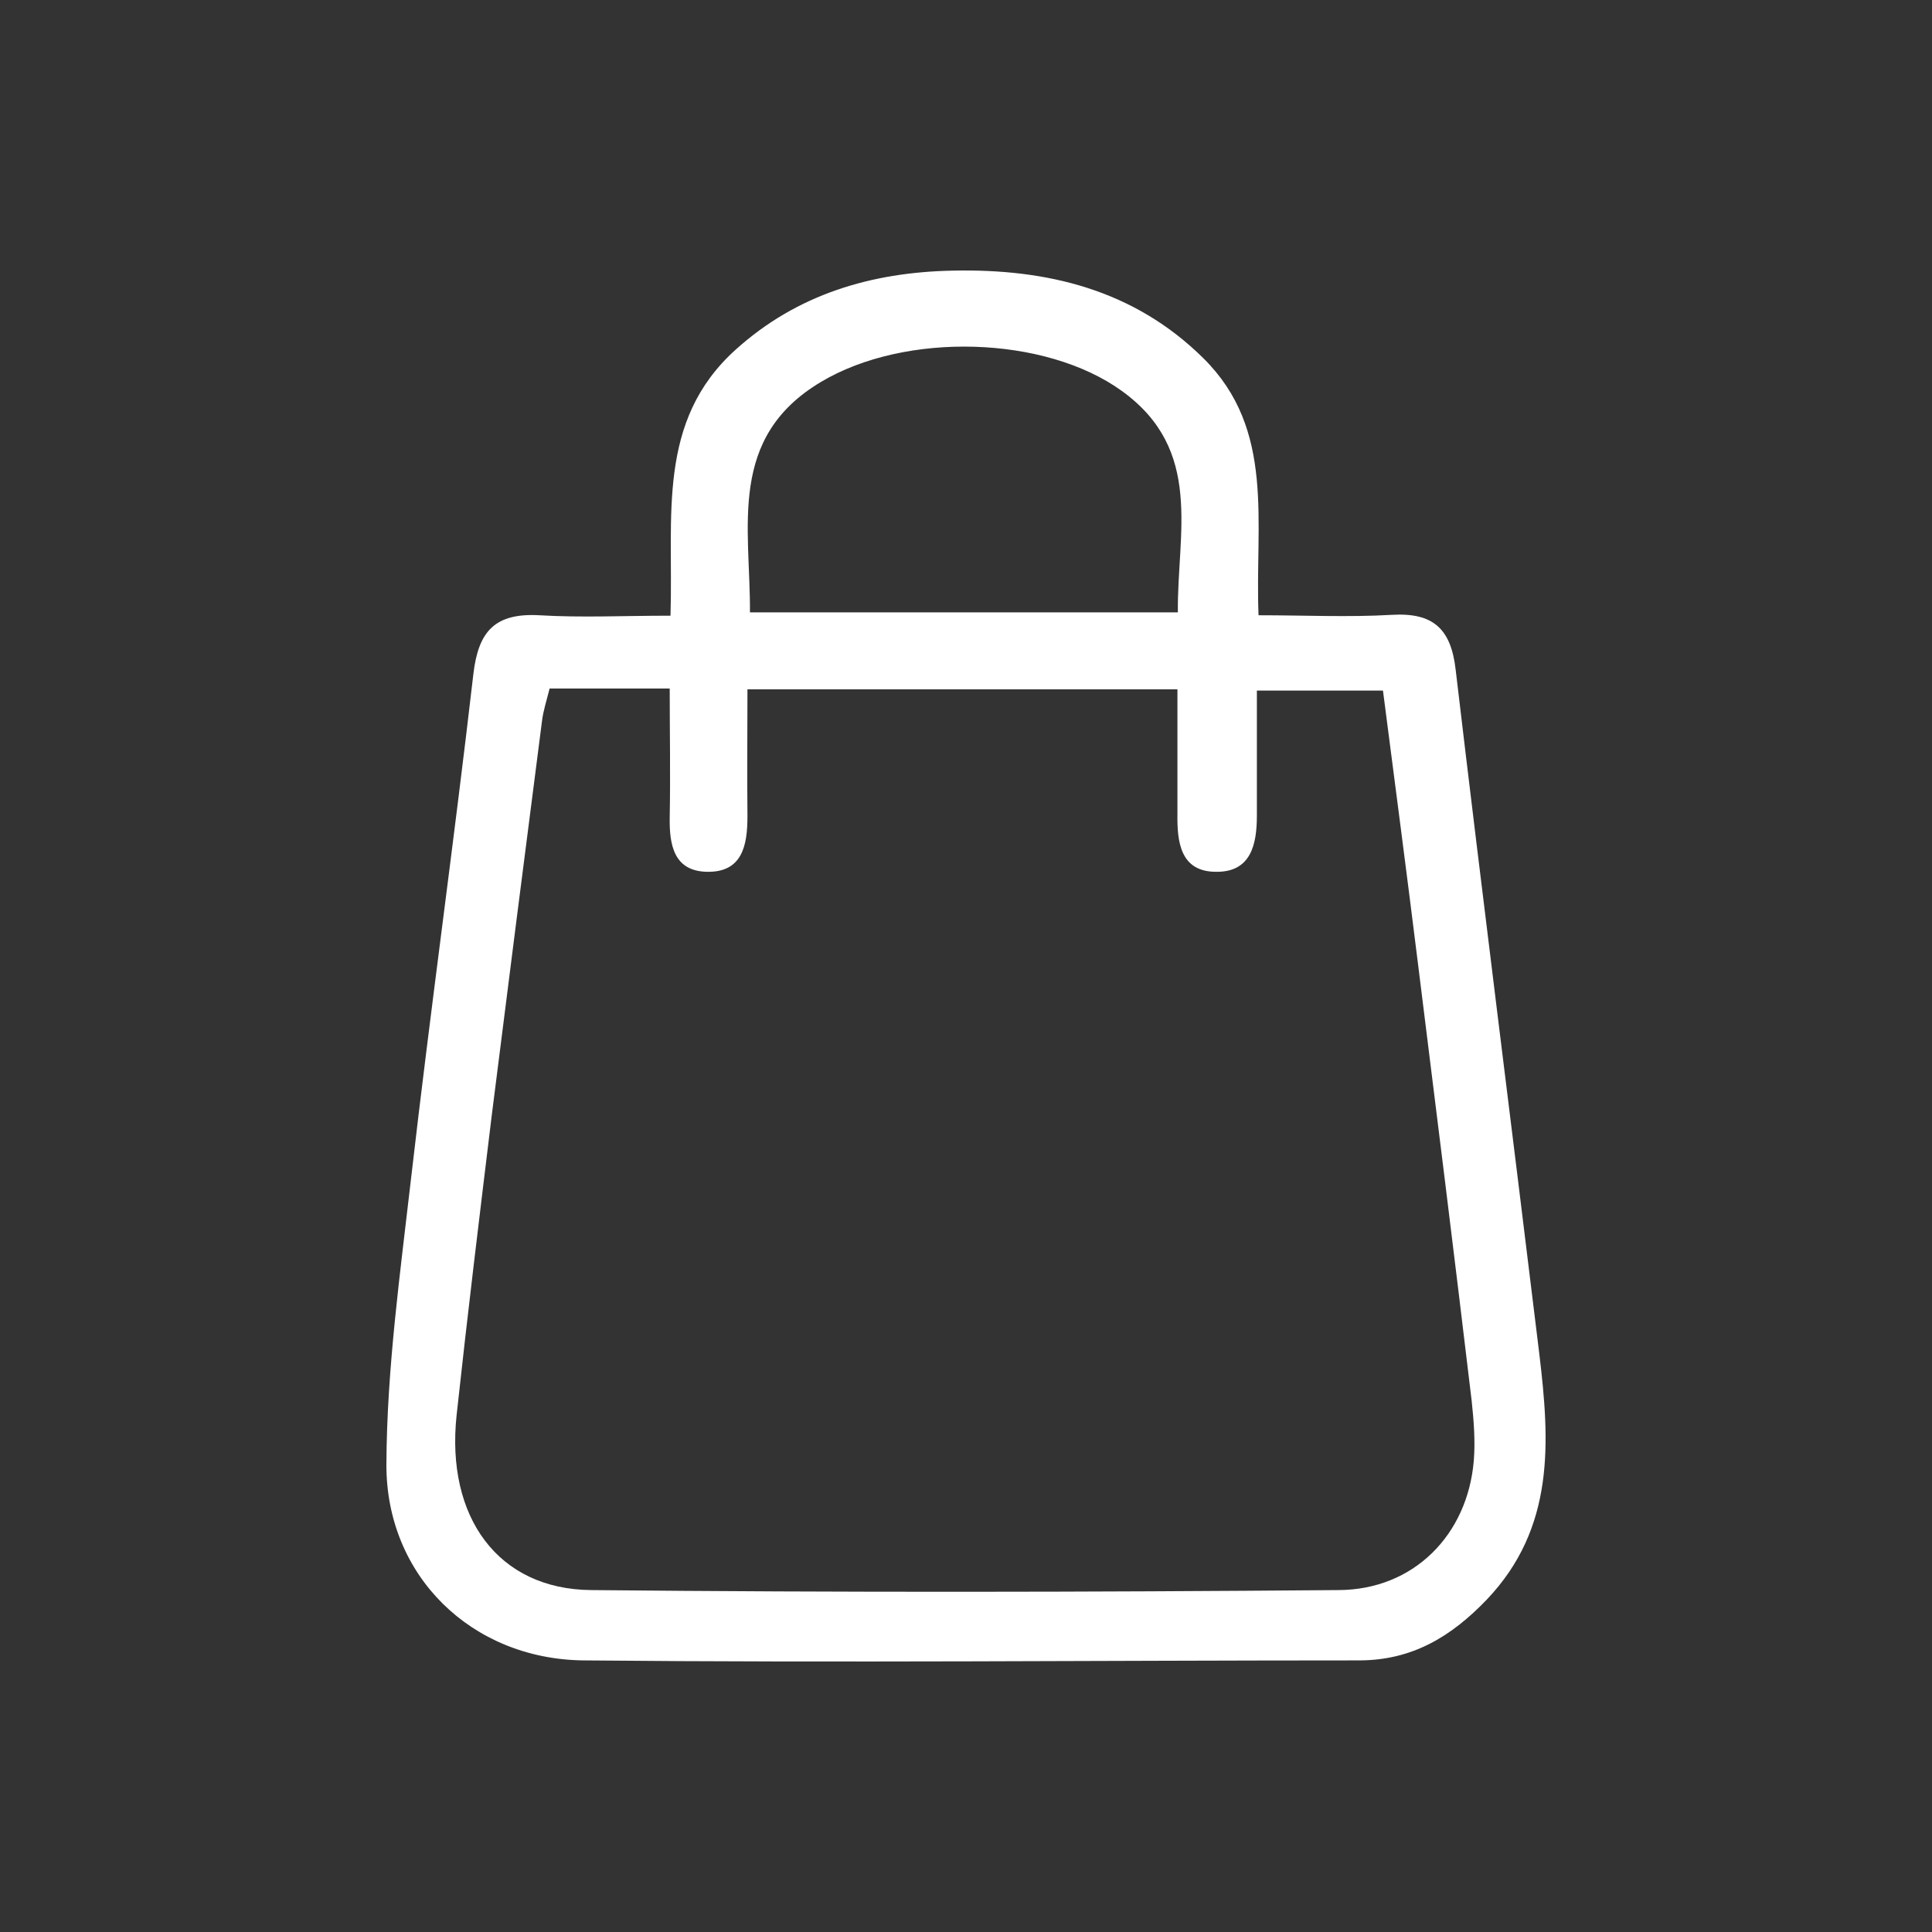 <svg width="50" height="50" viewBox="0 0 50 50" fill="none" xmlns="http://www.w3.org/2000/svg">
<rect x="0" y="0" width="50" height="50" fill="#333333" stroke="none"/>
<path d="M17.353 15.912C17.43 13.364 16.983 10.901 19.039 9.049C20.628 7.614 22.553 7.046 24.652 7.004C27.1 6.95 29.351 7.496 31.146 9.274C33.017 11.126 32.473 13.525 32.571 15.923C33.768 15.923 34.899 15.977 36.019 15.912C37.096 15.848 37.553 16.277 37.673 17.337C38.369 23.237 39.12 29.137 39.837 35.037C40.109 37.307 40.251 39.534 38.478 41.397C37.564 42.35 36.552 42.971 35.171 42.971C28.481 42.971 21.791 43.036 15.102 42.971C12.197 42.939 9.989 40.776 10 37.896C10.011 35.422 10.359 32.938 10.642 30.465C11.142 26.117 11.751 21.78 12.252 17.433C12.382 16.341 12.806 15.859 13.96 15.923C15.047 15.988 16.146 15.934 17.353 15.934V15.912ZM14.221 17.829C14.144 18.14 14.057 18.397 14.025 18.675C13.59 22.059 13.155 25.453 12.73 28.837C12.415 31.428 12.099 34.02 11.817 36.622C11.534 39.267 12.893 41.13 15.297 41.151C21.748 41.215 28.198 41.205 34.649 41.151C36.585 41.14 37.977 39.727 38.141 37.81C38.184 37.296 38.141 36.761 38.086 36.247C37.64 32.499 37.172 28.751 36.705 25.004C36.411 22.626 36.096 20.238 35.791 17.872H32.528C32.528 19.018 32.528 20.056 32.528 21.106C32.528 21.855 32.375 22.573 31.473 22.562C30.548 22.562 30.461 21.791 30.472 21.063C30.472 19.992 30.472 18.922 30.472 17.84H19.344C19.344 18.975 19.333 20.056 19.344 21.127C19.344 21.877 19.213 22.584 18.289 22.562C17.44 22.541 17.321 21.866 17.332 21.159C17.353 20.046 17.332 18.943 17.332 17.819H14.221V17.829ZM30.483 15.848C30.461 13.803 31.157 11.651 29.036 10.12C27.056 8.685 23.434 8.578 21.247 9.884C18.822 11.329 19.42 13.632 19.409 15.848H30.483Z" fill="white"/>
</svg>
